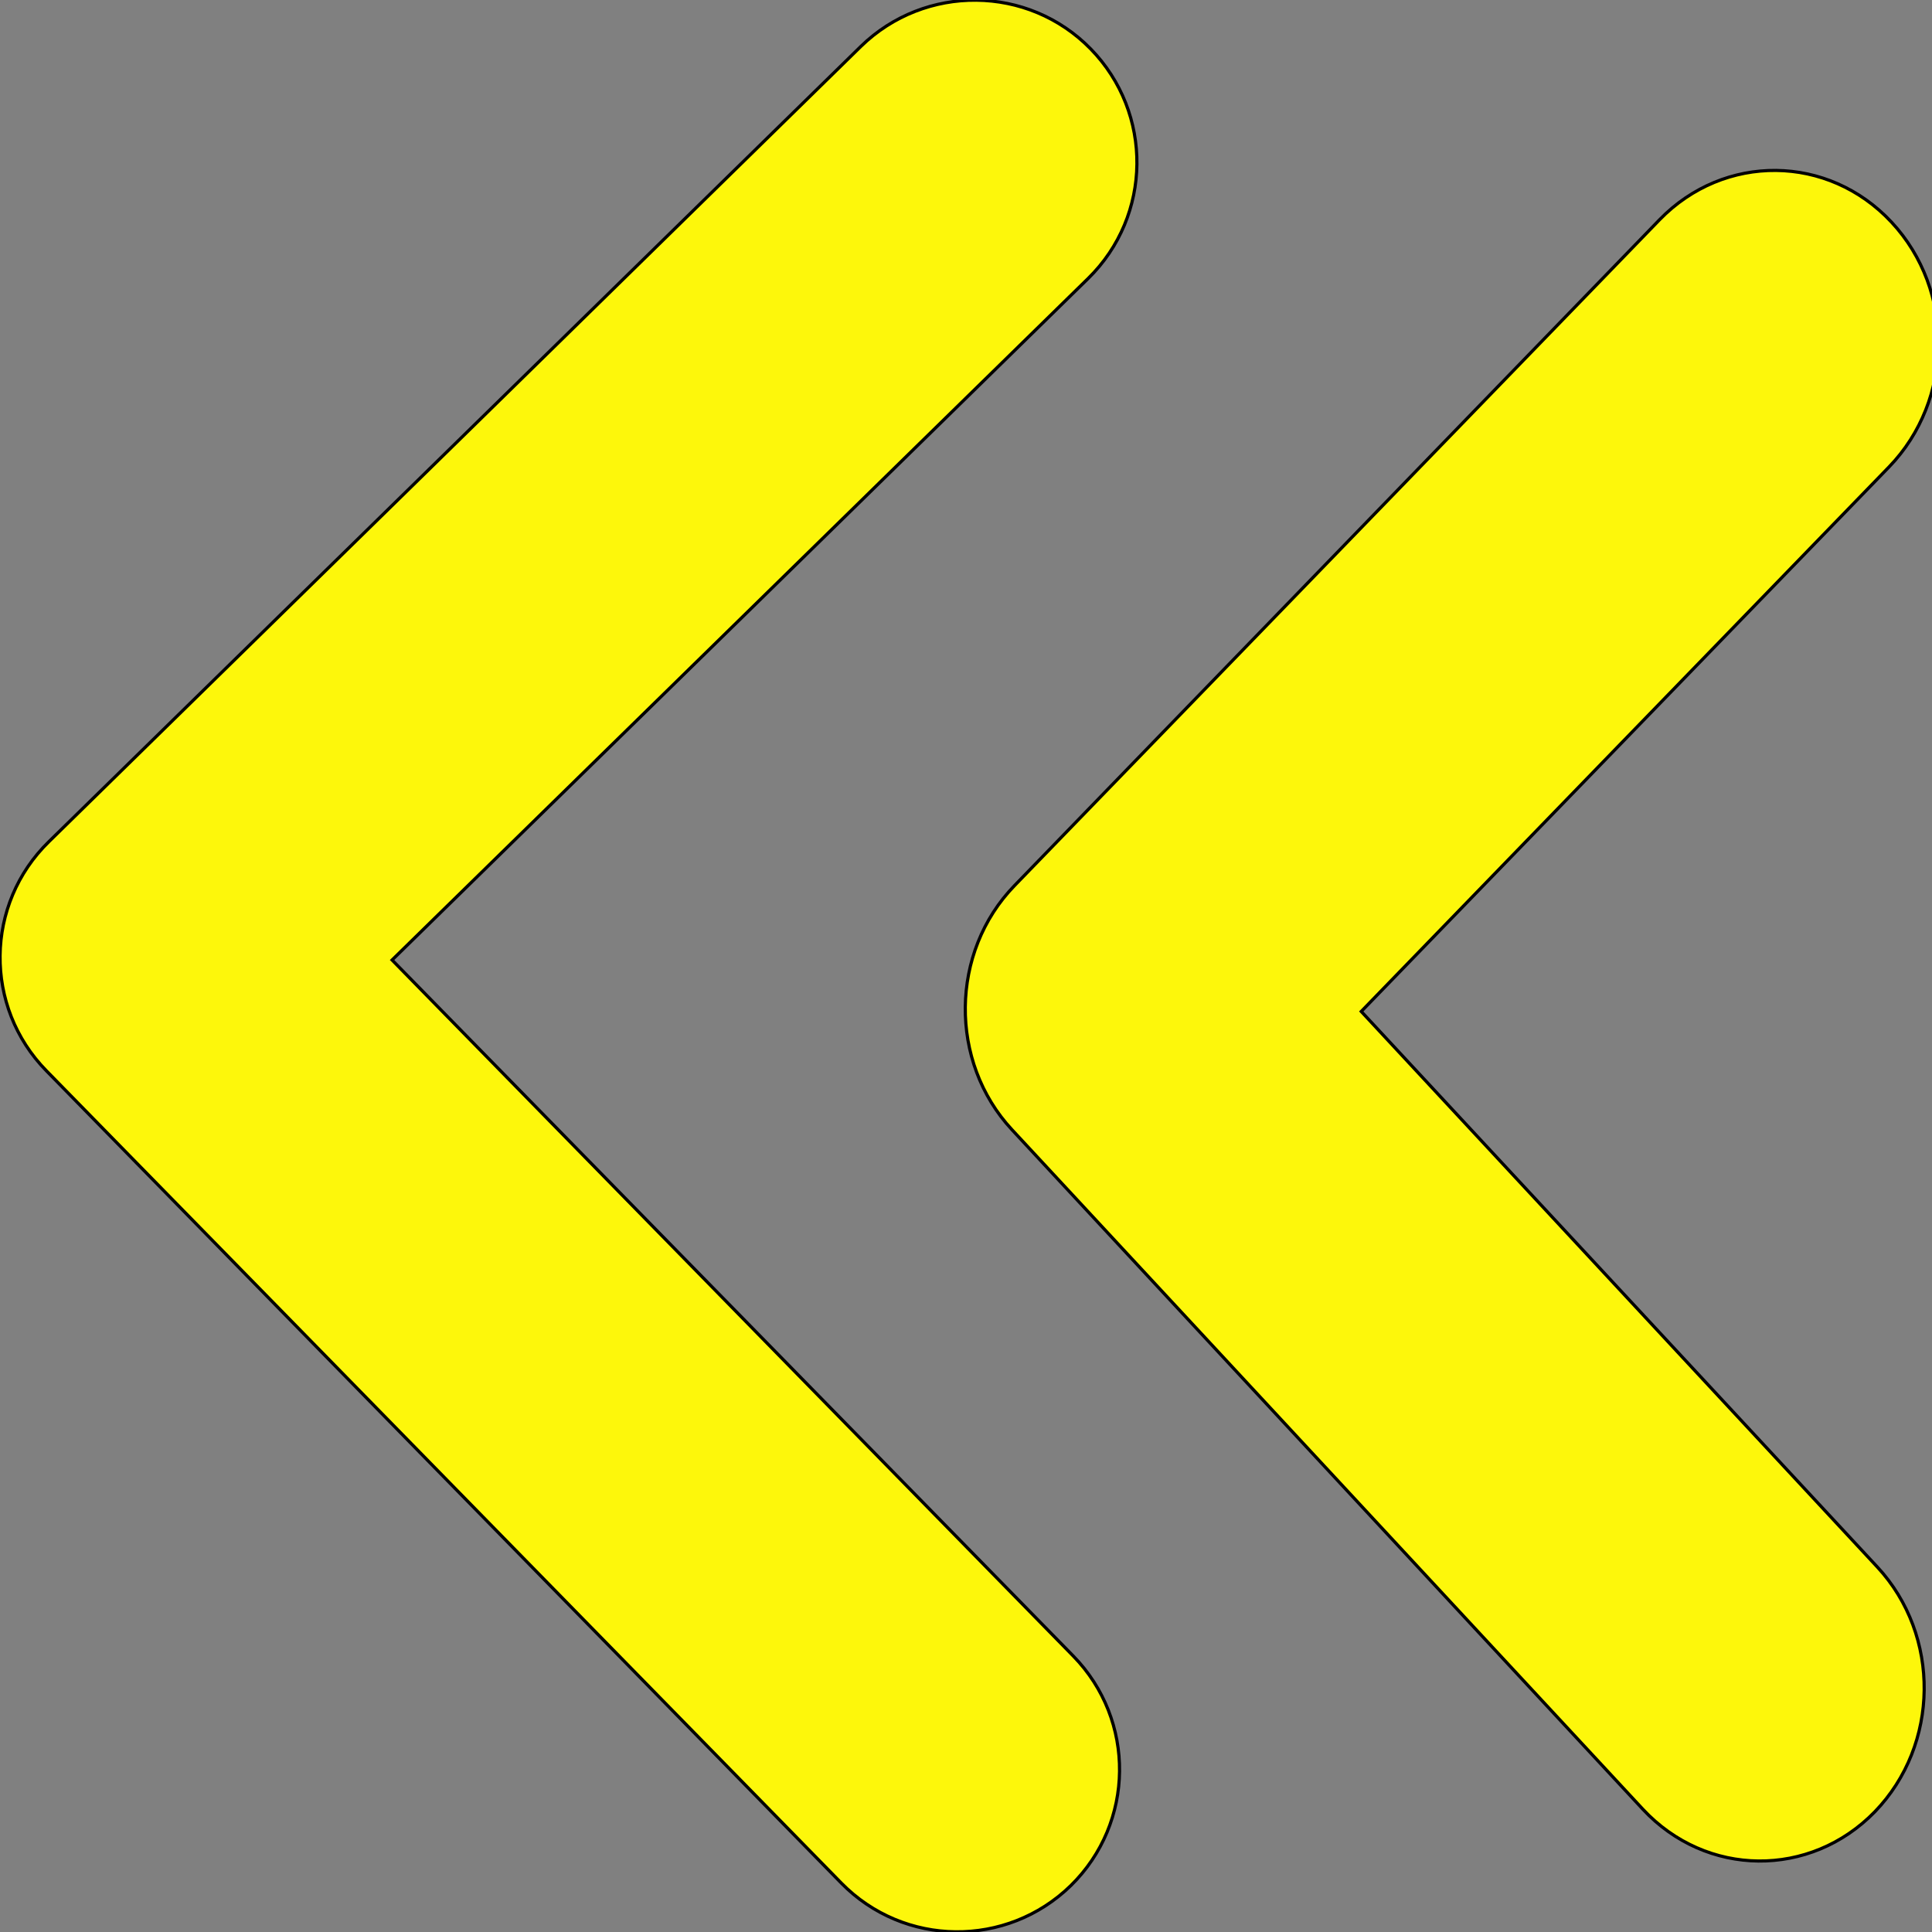 <?xml version="1.0" encoding="utf-8"?>
<!-- Generator: Adobe Illustrator 24.3.0, SVG Export Plug-In . SVG Version: 6.00 Build 0)  -->
<svg version="1.1" id="Capa_1" xmlns="http://www.w3.org/2000/svg" xmlns:xlink="http://www.w3.org/1999/xlink" x="0px" y="0px"
	 viewBox="0 0 612 612" style="enable-background:new 0 0 612 612;" xml:space="preserve">
<rect x="0" y="0" width="612" height="612" fill="#808080" stroke="none"/>
<style type="text/css">
	.st0{fill:#FDF70B;stroke:#000000;stroke-miterlimit:10;}
</style>
<g>
	<g id="_x35__11_">
		<g>
			<path class="st0" d="M14.7,339.2l251.8,257.3c19.9,20.3,52.4,20.6,72.7,0.8c20.3-19.9,20.6-52.4,0.8-72.7L124.2,304.1L344.7,88.2
				c20.3-19.9,20.6-52.4,0.8-72.7S293-5.1,272.7,14.7L15.5,266.6C-4.8,286.4-5.2,318.9,14.7,339.2z M320.6,357.9l199.8,215.2
				c20.1,21.6,53,21.9,73.5,0.8c20.5-21.2,20.9-55.8,0.8-77.5l-163.5-176l167.2-172.5c20.5-21.2,20.9-55.9,0.8-77.5
				s-53-21.9-73.5-0.8L321.4,280.5C300.9,301.6,300.5,336.3,320.6,357.9z"/>
		</g>
	</g>
</g>
</svg>
